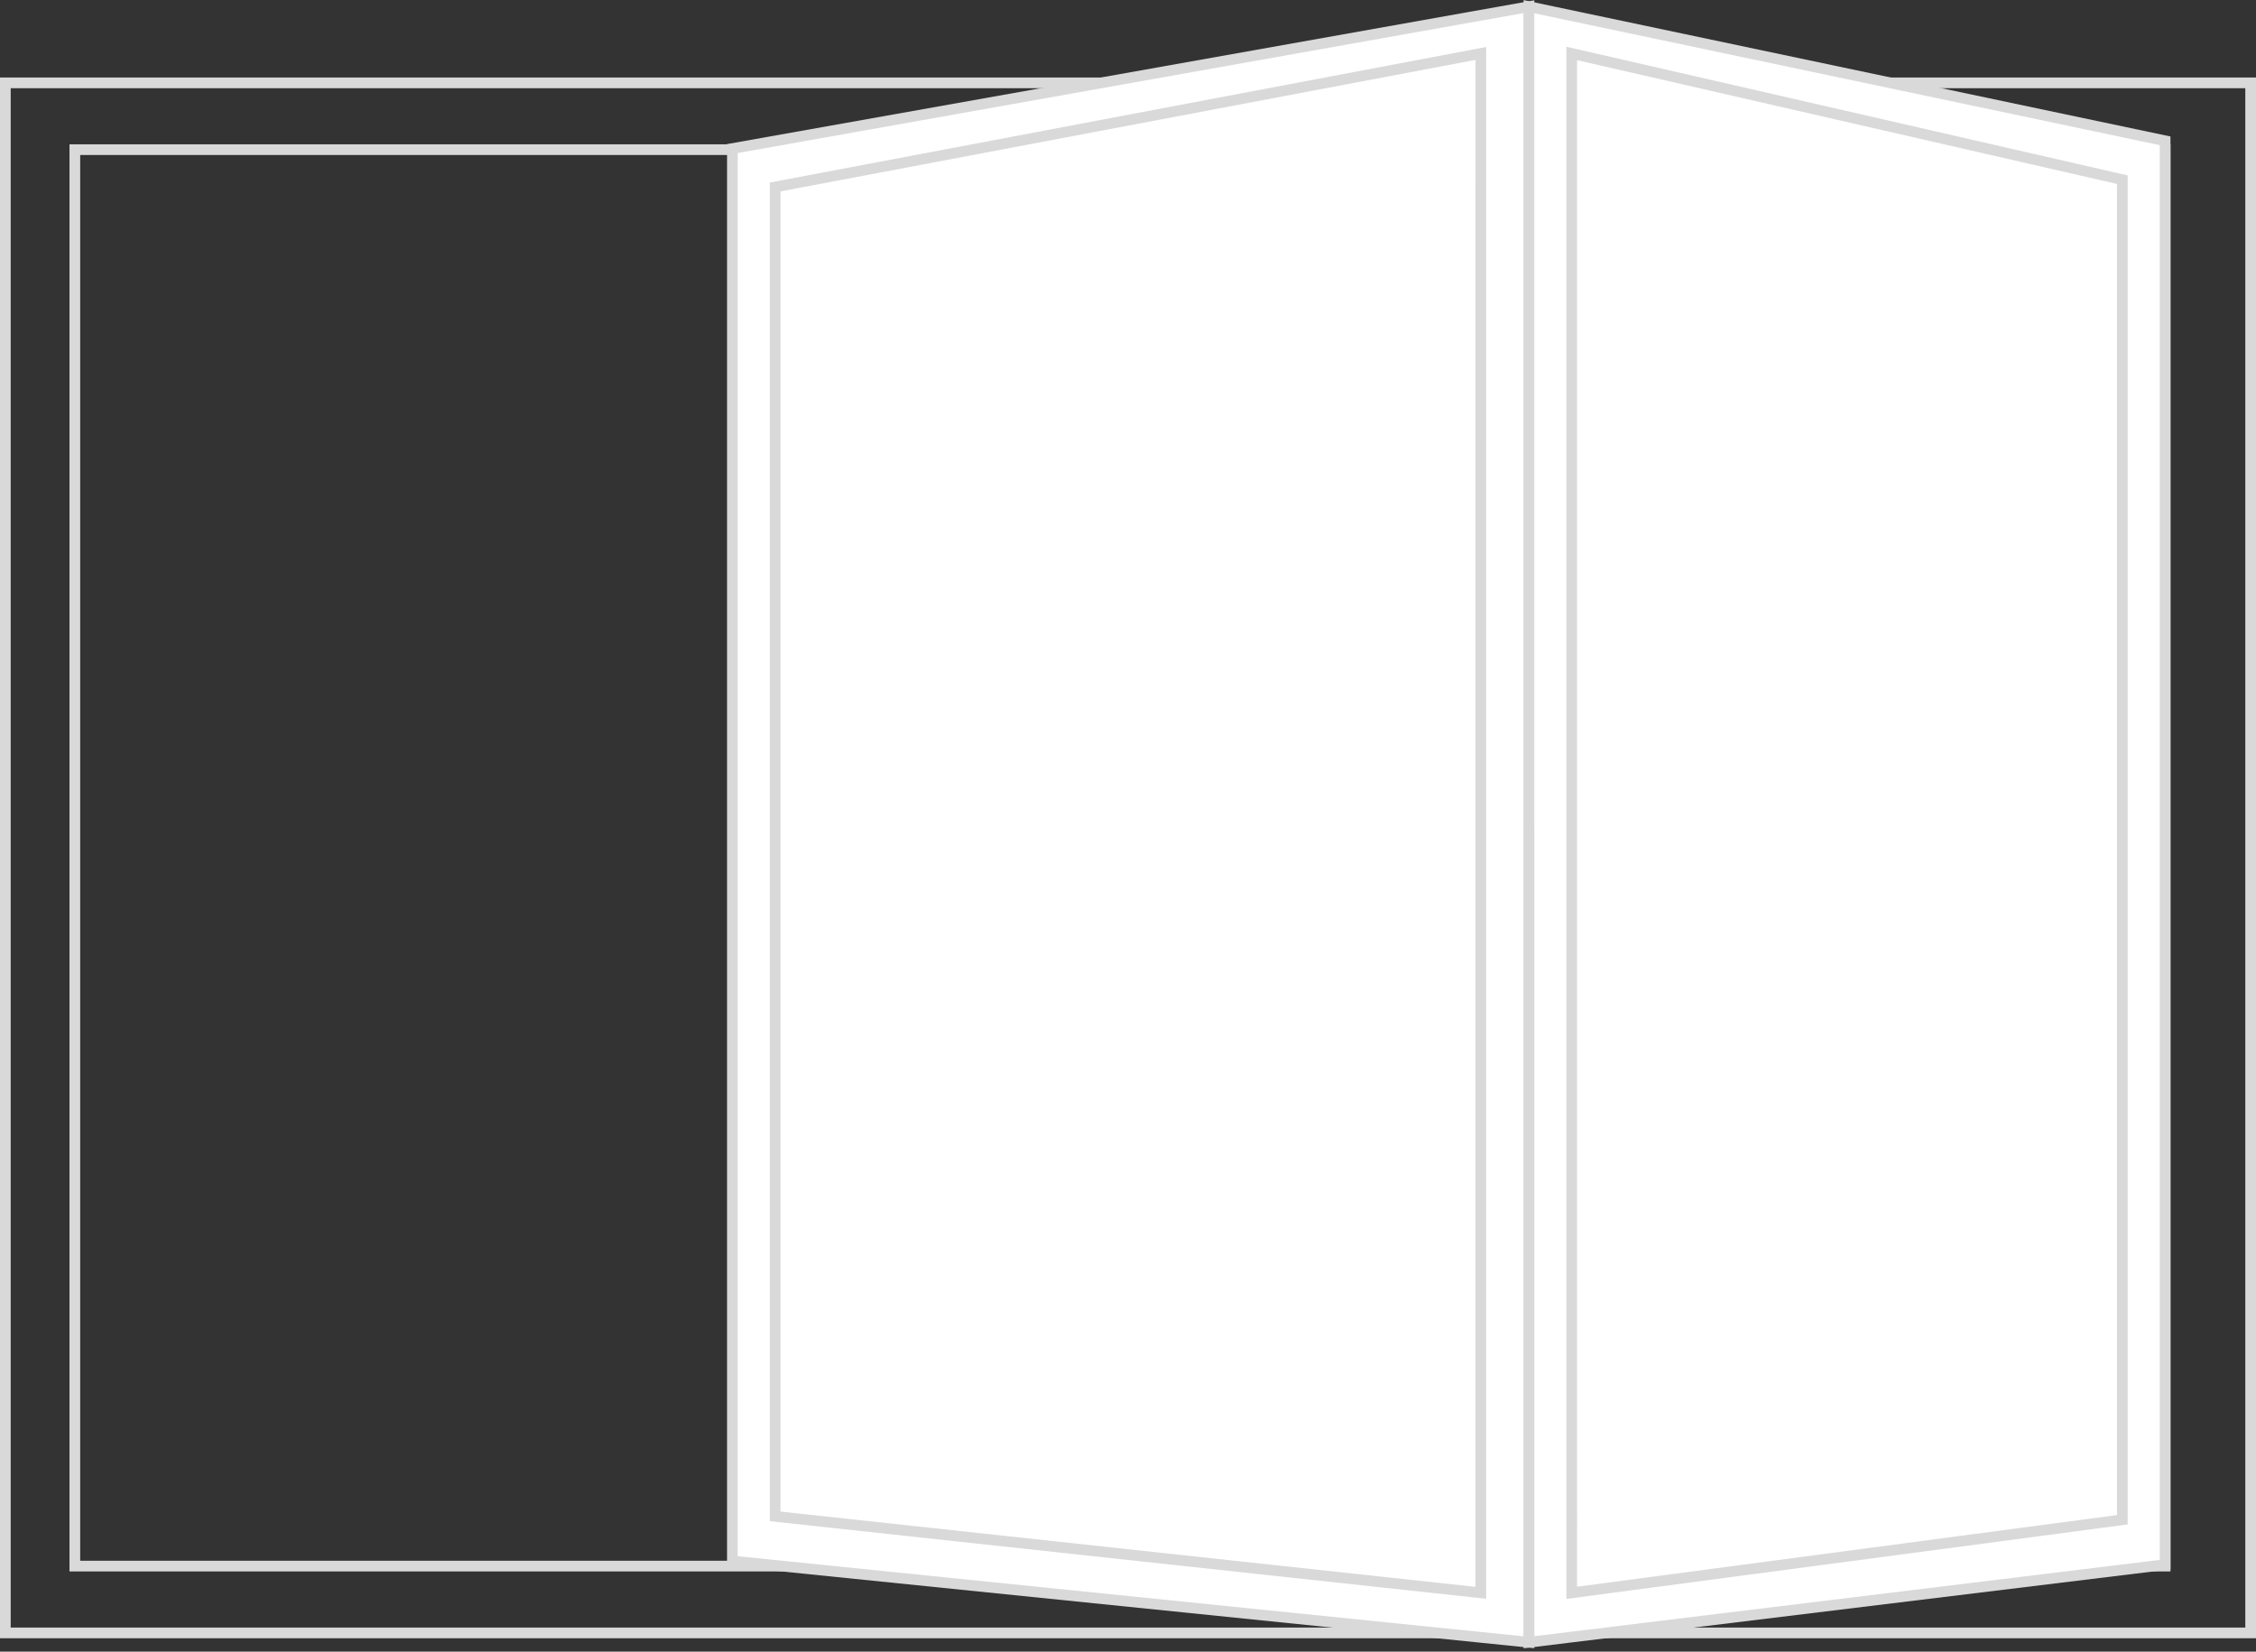 <svg width="422" height="309" viewBox="0 0 422 309" fill="none" xmlns="http://www.w3.org/2000/svg">
<rect x="0" y="0" width="422" height="309" fill="#333333" stroke="none"/>
<rect x="1" y="15.5" width="420" height="290" stroke="#D9D9D9" stroke-width="2"/>
<rect x="14" y="28" width="391" height="265" stroke="#D9D9D9" stroke-width="2"/>
<path d="M285.99 307.25L137 292.055L137 27.793L286 1.25L285.99 307.25Z" fill="white" stroke="#D9D9D9" stroke-width="2"/>
<path d="M276.992 298L145 283.699L145 34.982L277 10L276.992 298Z" fill="white" stroke="#D9D9D9" stroke-width="2"/>
<path d="M286.004 307.25L405 292.726L405 26.344L286 1.25L286.004 307.25Z" fill="white" stroke="#D9D9D9" stroke-width="2"/>
<path d="M294.003 298L397 284.331L397 33.618L294 10L294.003 298Z" fill="white" stroke="#D9D9D9" stroke-width="2"/>
</svg>

